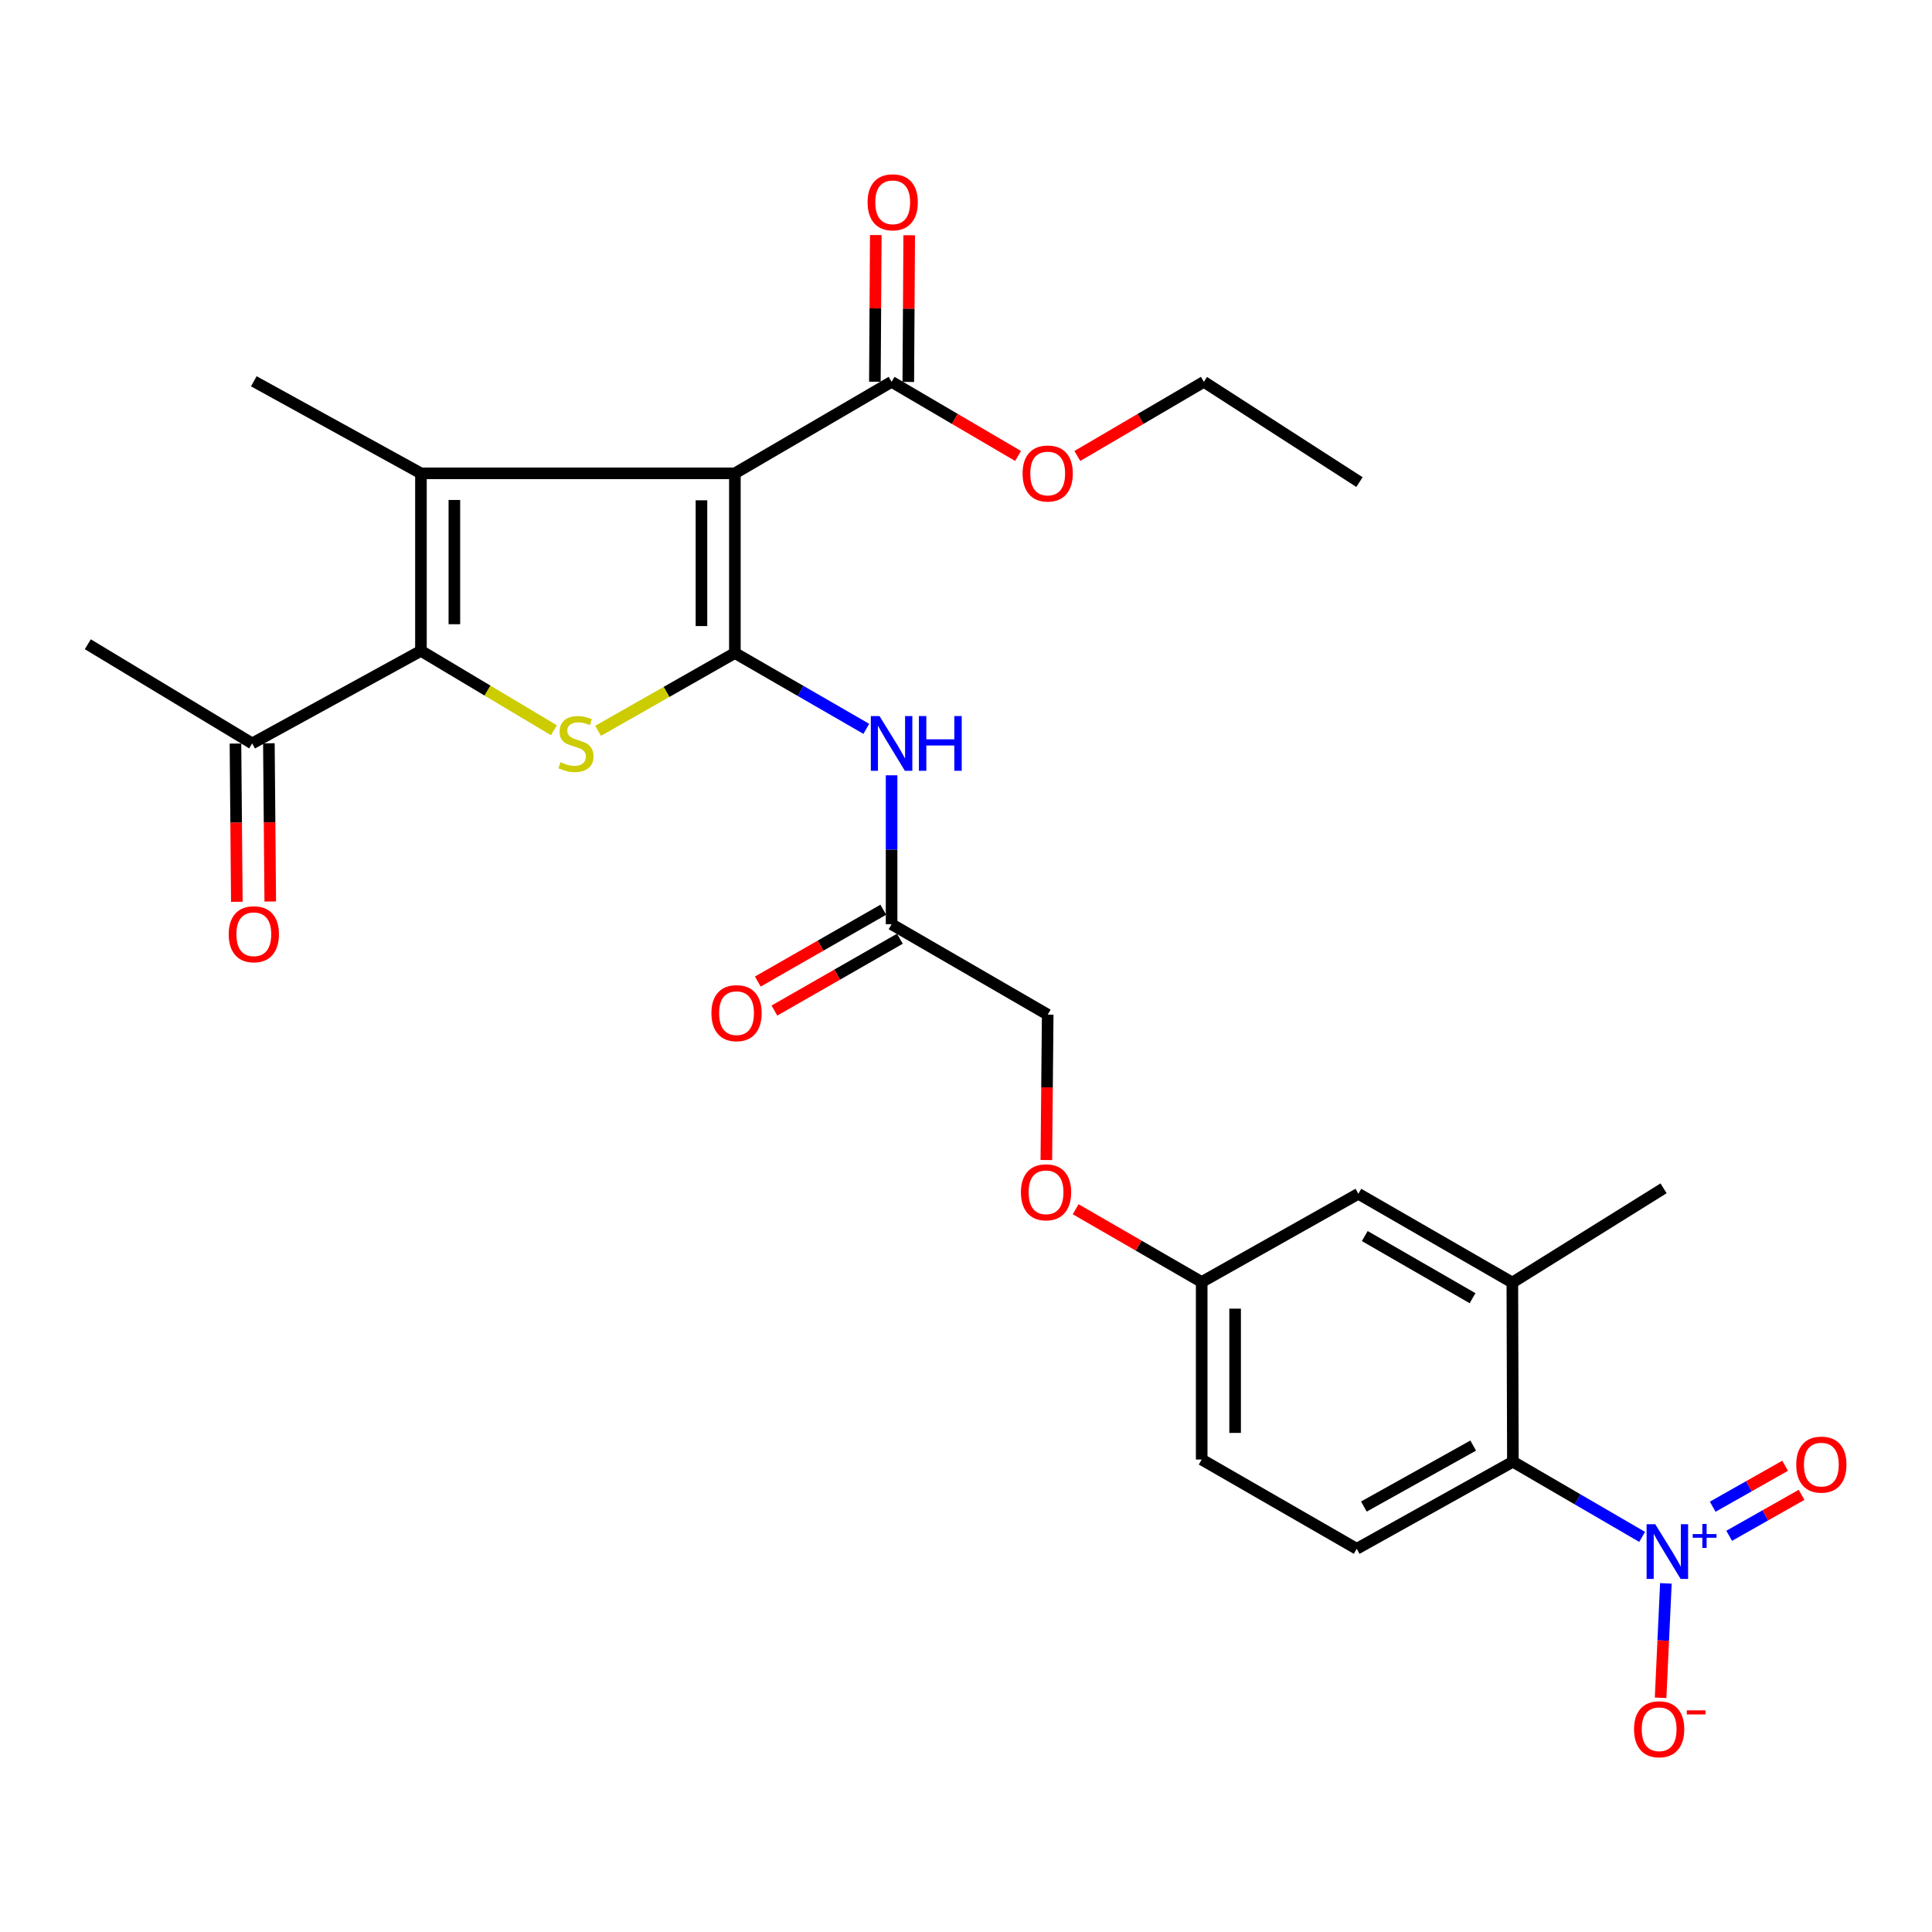 <?xml version='1.0' encoding='iso-8859-1'?>
<svg version='1.1' baseProfile='full'
              xmlns='http://www.w3.org/2000/svg'
                      xmlns:rdkit='http://www.rdkit.org/xml'
                      xmlns:xlink='http://www.w3.org/1999/xlink'
                  xml:space='preserve'
width='1000px' height='1000px' viewBox='0 0 1000 1000'>
<!-- END OF HEADER -->
<rect style='opacity:1.0;fill:#FFFFFF;stroke:none' width='1000' height='1000' x='0' y='0'> </rect>
<path class='bond-0' d='M 380.373,338.001 L 380.373,245.002' style='fill:none;fill-rule:evenodd;stroke:#000000;stroke-width:6px;stroke-linecap:butt;stroke-linejoin:miter;stroke-opacity:1' />
<path class='bond-0' d='M 363.075,324.051 L 363.075,258.952' style='fill:none;fill-rule:evenodd;stroke:#000000;stroke-width:6px;stroke-linecap:butt;stroke-linejoin:miter;stroke-opacity:1' />
<path class='bond-2' d='M 380.373,338.001 L 344.969,358.142' style='fill:none;fill-rule:evenodd;stroke:#000000;stroke-width:6px;stroke-linecap:butt;stroke-linejoin:miter;stroke-opacity:1' />
<path class='bond-2' d='M 344.969,358.142 L 309.565,378.282' style='fill:none;fill-rule:evenodd;stroke:#CCCC00;stroke-width:6px;stroke-linecap:butt;stroke-linejoin:miter;stroke-opacity:1' />
<path class='bond-5' d='M 380.373,338.001 L 414.388,357.624' style='fill:none;fill-rule:evenodd;stroke:#000000;stroke-width:6px;stroke-linecap:butt;stroke-linejoin:miter;stroke-opacity:1' />
<path class='bond-5' d='M 414.388,357.624 L 448.403,377.247' style='fill:none;fill-rule:evenodd;stroke:#0000FF;stroke-width:6px;stroke-linecap:butt;stroke-linejoin:miter;stroke-opacity:1' />
<path class='bond-1' d='M 380.373,245.002 L 217.882,245.002' style='fill:none;fill-rule:evenodd;stroke:#000000;stroke-width:6px;stroke-linecap:butt;stroke-linejoin:miter;stroke-opacity:1' />
<path class='bond-7' d='M 380.373,245.002 L 461.484,197.633' style='fill:none;fill-rule:evenodd;stroke:#000000;stroke-width:6px;stroke-linecap:butt;stroke-linejoin:miter;stroke-opacity:1' />
<path class='bond-20' d='M 217.882,245.002 L 131.38,197.354' style='fill:none;fill-rule:evenodd;stroke:#000000;stroke-width:6px;stroke-linecap:butt;stroke-linejoin:miter;stroke-opacity:1' />
<path class='bond-28' d='M 217.882,245.002 L 217.882,336.877' style='fill:none;fill-rule:evenodd;stroke:#000000;stroke-width:6px;stroke-linecap:butt;stroke-linejoin:miter;stroke-opacity:1' />
<path class='bond-28' d='M 235.181,258.783 L 235.181,323.096' style='fill:none;fill-rule:evenodd;stroke:#000000;stroke-width:6px;stroke-linecap:butt;stroke-linejoin:miter;stroke-opacity:1' />
<path class='bond-3' d='M 286.702,377.976 L 252.292,357.426' style='fill:none;fill-rule:evenodd;stroke:#CCCC00;stroke-width:6px;stroke-linecap:butt;stroke-linejoin:miter;stroke-opacity:1' />
<path class='bond-3' d='M 252.292,357.426 L 217.882,336.877' style='fill:none;fill-rule:evenodd;stroke:#000000;stroke-width:6px;stroke-linecap:butt;stroke-linejoin:miter;stroke-opacity:1' />
<path class='bond-10' d='M 217.882,336.877 L 130.525,384.794' style='fill:none;fill-rule:evenodd;stroke:#000000;stroke-width:6px;stroke-linecap:butt;stroke-linejoin:miter;stroke-opacity:1' />
<path class='bond-4' d='M 849.969,795.497 L 816.521,776.037' style='fill:none;fill-rule:evenodd;stroke:#0000FF;stroke-width:6px;stroke-linecap:butt;stroke-linejoin:miter;stroke-opacity:1' />
<path class='bond-4' d='M 816.521,776.037 L 783.073,756.577' style='fill:none;fill-rule:evenodd;stroke:#000000;stroke-width:6px;stroke-linecap:butt;stroke-linejoin:miter;stroke-opacity:1' />
<path class='bond-11' d='M 862.261,819.551 L 860.892,849.159' style='fill:none;fill-rule:evenodd;stroke:#0000FF;stroke-width:6px;stroke-linecap:butt;stroke-linejoin:miter;stroke-opacity:1' />
<path class='bond-11' d='M 860.892,849.159 L 859.523,878.768' style='fill:none;fill-rule:evenodd;stroke:#FF0000;stroke-width:6px;stroke-linecap:butt;stroke-linejoin:miter;stroke-opacity:1' />
<path class='bond-13' d='M 895.014,794.93 L 913.755,784.328' style='fill:none;fill-rule:evenodd;stroke:#0000FF;stroke-width:6px;stroke-linecap:butt;stroke-linejoin:miter;stroke-opacity:1' />
<path class='bond-13' d='M 913.755,784.328 L 932.495,773.727' style='fill:none;fill-rule:evenodd;stroke:#FF0000;stroke-width:6px;stroke-linecap:butt;stroke-linejoin:miter;stroke-opacity:1' />
<path class='bond-13' d='M 886.497,779.874 L 905.237,769.272' style='fill:none;fill-rule:evenodd;stroke:#0000FF;stroke-width:6px;stroke-linecap:butt;stroke-linejoin:miter;stroke-opacity:1' />
<path class='bond-13' d='M 905.237,769.272 L 923.978,758.67' style='fill:none;fill-rule:evenodd;stroke:#FF0000;stroke-width:6px;stroke-linecap:butt;stroke-linejoin:miter;stroke-opacity:1' />
<path class='bond-9' d='M 461.484,401.293 L 461.484,439.836' style='fill:none;fill-rule:evenodd;stroke:#0000FF;stroke-width:6px;stroke-linecap:butt;stroke-linejoin:miter;stroke-opacity:1' />
<path class='bond-9' d='M 461.484,439.836 L 461.484,478.379' style='fill:none;fill-rule:evenodd;stroke:#000000;stroke-width:6px;stroke-linecap:butt;stroke-linejoin:miter;stroke-opacity:1' />
<path class='bond-6' d='M 783.073,756.577 L 702.241,801.659' style='fill:none;fill-rule:evenodd;stroke:#000000;stroke-width:6px;stroke-linecap:butt;stroke-linejoin:miter;stroke-opacity:1' />
<path class='bond-6' d='M 762.523,748.232 L 705.94,779.789' style='fill:none;fill-rule:evenodd;stroke:#000000;stroke-width:6px;stroke-linecap:butt;stroke-linejoin:miter;stroke-opacity:1' />
<path class='bond-29' d='M 783.073,756.577 L 782.785,663.848' style='fill:none;fill-rule:evenodd;stroke:#000000;stroke-width:6px;stroke-linecap:butt;stroke-linejoin:miter;stroke-opacity:1' />
<path class='bond-15' d='M 470.133,197.687 L 470.369,159.725' style='fill:none;fill-rule:evenodd;stroke:#000000;stroke-width:6px;stroke-linecap:butt;stroke-linejoin:miter;stroke-opacity:1' />
<path class='bond-15' d='M 470.369,159.725 L 470.604,121.764' style='fill:none;fill-rule:evenodd;stroke:#FF0000;stroke-width:6px;stroke-linecap:butt;stroke-linejoin:miter;stroke-opacity:1' />
<path class='bond-15' d='M 452.835,197.58 L 453.07,159.618' style='fill:none;fill-rule:evenodd;stroke:#000000;stroke-width:6px;stroke-linecap:butt;stroke-linejoin:miter;stroke-opacity:1' />
<path class='bond-15' d='M 453.07,159.618 L 453.306,121.656' style='fill:none;fill-rule:evenodd;stroke:#FF0000;stroke-width:6px;stroke-linecap:butt;stroke-linejoin:miter;stroke-opacity:1' />
<path class='bond-23' d='M 461.484,197.633 L 494.215,216.821' style='fill:none;fill-rule:evenodd;stroke:#000000;stroke-width:6px;stroke-linecap:butt;stroke-linejoin:miter;stroke-opacity:1' />
<path class='bond-23' d='M 494.215,216.821 L 526.946,236.009' style='fill:none;fill-rule:evenodd;stroke:#FF0000;stroke-width:6px;stroke-linecap:butt;stroke-linejoin:miter;stroke-opacity:1' />
<path class='bond-8' d='M 782.785,663.848 L 703.087,617.901' style='fill:none;fill-rule:evenodd;stroke:#000000;stroke-width:6px;stroke-linecap:butt;stroke-linejoin:miter;stroke-opacity:1' />
<path class='bond-8' d='M 762.191,671.942 L 706.402,639.779' style='fill:none;fill-rule:evenodd;stroke:#000000;stroke-width:6px;stroke-linecap:butt;stroke-linejoin:miter;stroke-opacity:1' />
<path class='bond-24' d='M 782.785,663.848 L 861.061,615.076' style='fill:none;fill-rule:evenodd;stroke:#000000;stroke-width:6px;stroke-linecap:butt;stroke-linejoin:miter;stroke-opacity:1' />
<path class='bond-16' d='M 457.187,470.873 L 424.715,489.463' style='fill:none;fill-rule:evenodd;stroke:#000000;stroke-width:6px;stroke-linecap:butt;stroke-linejoin:miter;stroke-opacity:1' />
<path class='bond-16' d='M 424.715,489.463 L 392.243,508.053' style='fill:none;fill-rule:evenodd;stroke:#FF0000;stroke-width:6px;stroke-linecap:butt;stroke-linejoin:miter;stroke-opacity:1' />
<path class='bond-16' d='M 465.782,485.885 L 433.31,504.475' style='fill:none;fill-rule:evenodd;stroke:#000000;stroke-width:6px;stroke-linecap:butt;stroke-linejoin:miter;stroke-opacity:1' />
<path class='bond-16' d='M 433.31,504.475 L 400.838,523.066' style='fill:none;fill-rule:evenodd;stroke:#FF0000;stroke-width:6px;stroke-linecap:butt;stroke-linejoin:miter;stroke-opacity:1' />
<path class='bond-21' d='M 461.484,478.379 L 542.288,525.171' style='fill:none;fill-rule:evenodd;stroke:#000000;stroke-width:6px;stroke-linecap:butt;stroke-linejoin:miter;stroke-opacity:1' />
<path class='bond-17' d='M 121.876,384.869 L 122.231,425.819' style='fill:none;fill-rule:evenodd;stroke:#000000;stroke-width:6px;stroke-linecap:butt;stroke-linejoin:miter;stroke-opacity:1' />
<path class='bond-17' d='M 122.231,425.819 L 122.586,466.769' style='fill:none;fill-rule:evenodd;stroke:#FF0000;stroke-width:6px;stroke-linecap:butt;stroke-linejoin:miter;stroke-opacity:1' />
<path class='bond-17' d='M 139.174,384.719 L 139.529,425.669' style='fill:none;fill-rule:evenodd;stroke:#000000;stroke-width:6px;stroke-linecap:butt;stroke-linejoin:miter;stroke-opacity:1' />
<path class='bond-17' d='M 139.529,425.669 L 139.884,466.619' style='fill:none;fill-rule:evenodd;stroke:#FF0000;stroke-width:6px;stroke-linecap:butt;stroke-linejoin:miter;stroke-opacity:1' />
<path class='bond-25' d='M 130.525,384.794 L 45.455,333.465' style='fill:none;fill-rule:evenodd;stroke:#000000;stroke-width:6px;stroke-linecap:butt;stroke-linejoin:miter;stroke-opacity:1' />
<path class='bond-12' d='M 702.241,801.659 L 621.995,755.453' style='fill:none;fill-rule:evenodd;stroke:#000000;stroke-width:6px;stroke-linecap:butt;stroke-linejoin:miter;stroke-opacity:1' />
<path class='bond-14' d='M 703.087,617.901 L 621.995,663.569' style='fill:none;fill-rule:evenodd;stroke:#000000;stroke-width:6px;stroke-linecap:butt;stroke-linejoin:miter;stroke-opacity:1' />
<path class='bond-18' d='M 621.995,663.569 L 589.377,644.732' style='fill:none;fill-rule:evenodd;stroke:#000000;stroke-width:6px;stroke-linecap:butt;stroke-linejoin:miter;stroke-opacity:1' />
<path class='bond-18' d='M 589.377,644.732 L 556.758,625.896' style='fill:none;fill-rule:evenodd;stroke:#FF0000;stroke-width:6px;stroke-linecap:butt;stroke-linejoin:miter;stroke-opacity:1' />
<path class='bond-22' d='M 621.995,663.569 L 621.995,755.453' style='fill:none;fill-rule:evenodd;stroke:#000000;stroke-width:6px;stroke-linecap:butt;stroke-linejoin:miter;stroke-opacity:1' />
<path class='bond-22' d='M 639.294,677.352 L 639.294,741.67' style='fill:none;fill-rule:evenodd;stroke:#000000;stroke-width:6px;stroke-linecap:butt;stroke-linejoin:miter;stroke-opacity:1' />
<path class='bond-19' d='M 541.587,600.429 L 541.937,562.8' style='fill:none;fill-rule:evenodd;stroke:#FF0000;stroke-width:6px;stroke-linecap:butt;stroke-linejoin:miter;stroke-opacity:1' />
<path class='bond-19' d='M 541.937,562.8 L 542.288,525.171' style='fill:none;fill-rule:evenodd;stroke:#000000;stroke-width:6px;stroke-linecap:butt;stroke-linejoin:miter;stroke-opacity:1' />
<path class='bond-26' d='M 557.63,236.011 L 590.375,216.822' style='fill:none;fill-rule:evenodd;stroke:#FF0000;stroke-width:6px;stroke-linecap:butt;stroke-linejoin:miter;stroke-opacity:1' />
<path class='bond-26' d='M 590.375,216.822 L 623.12,197.633' style='fill:none;fill-rule:evenodd;stroke:#000000;stroke-width:6px;stroke-linecap:butt;stroke-linejoin:miter;stroke-opacity:1' />
<path class='bond-27' d='M 623.12,197.633 L 703.664,249.529' style='fill:none;fill-rule:evenodd;stroke:#000000;stroke-width:6px;stroke-linecap:butt;stroke-linejoin:miter;stroke-opacity:1' />
<path  class='atom-3' d='M 290.119 394.514
Q 290.439 394.634, 291.759 395.194
Q 293.079 395.754, 294.519 396.114
Q 295.999 396.434, 297.439 396.434
Q 300.119 396.434, 301.679 395.154
Q 303.239 393.834, 303.239 391.554
Q 303.239 389.994, 302.439 389.034
Q 301.679 388.074, 300.479 387.554
Q 299.279 387.034, 297.279 386.434
Q 294.759 385.674, 293.239 384.954
Q 291.759 384.234, 290.679 382.714
Q 289.639 381.194, 289.639 378.634
Q 289.639 375.074, 292.039 372.874
Q 294.479 370.674, 299.279 370.674
Q 302.559 370.674, 306.279 372.234
L 305.359 375.314
Q 301.959 373.914, 299.399 373.914
Q 296.639 373.914, 295.119 375.074
Q 293.599 376.194, 293.639 378.154
Q 293.639 379.674, 294.399 380.594
Q 295.199 381.514, 296.319 382.034
Q 297.479 382.554, 299.399 383.154
Q 301.959 383.954, 303.479 384.754
Q 304.999 385.554, 306.079 387.194
Q 307.199 388.794, 307.199 391.554
Q 307.199 395.474, 304.559 397.594
Q 301.959 399.674, 297.599 399.674
Q 295.079 399.674, 293.159 399.114
Q 291.279 398.594, 289.039 397.674
L 290.119 394.514
' fill='#CCCC00'/>
<path  class='atom-5' d='M 856.761 788.931
L 866.041 803.931
Q 866.961 805.411, 868.441 808.091
Q 869.921 810.771, 870.001 810.931
L 870.001 788.931
L 873.761 788.931
L 873.761 817.251
L 869.881 817.251
L 859.921 800.851
Q 858.761 798.931, 857.521 796.731
Q 856.321 794.531, 855.961 793.851
L 855.961 817.251
L 852.281 817.251
L 852.281 788.931
L 856.761 788.931
' fill='#0000FF'/>
<path  class='atom-5' d='M 876.137 794.036
L 881.127 794.036
L 881.127 788.782
L 883.345 788.782
L 883.345 794.036
L 888.466 794.036
L 888.466 795.937
L 883.345 795.937
L 883.345 801.217
L 881.127 801.217
L 881.127 795.937
L 876.137 795.937
L 876.137 794.036
' fill='#0000FF'/>
<path  class='atom-6' d='M 455.224 370.634
L 464.504 385.634
Q 465.424 387.114, 466.904 389.794
Q 468.384 392.474, 468.464 392.634
L 468.464 370.634
L 472.224 370.634
L 472.224 398.954
L 468.344 398.954
L 458.384 382.554
Q 457.224 380.634, 455.984 378.434
Q 454.784 376.234, 454.424 375.554
L 454.424 398.954
L 450.744 398.954
L 450.744 370.634
L 455.224 370.634
' fill='#0000FF'/>
<path  class='atom-6' d='M 475.624 370.634
L 479.464 370.634
L 479.464 382.674
L 493.944 382.674
L 493.944 370.634
L 497.784 370.634
L 497.784 398.954
L 493.944 398.954
L 493.944 385.874
L 479.464 385.874
L 479.464 398.954
L 475.624 398.954
L 475.624 370.634
' fill='#0000FF'/>
<path  class='atom-12' d='M 845.774 895.055
Q 845.774 888.255, 849.134 884.455
Q 852.494 880.655, 858.774 880.655
Q 865.054 880.655, 868.414 884.455
Q 871.774 888.255, 871.774 895.055
Q 871.774 901.935, 868.374 905.855
Q 864.974 909.735, 858.774 909.735
Q 852.534 909.735, 849.134 905.855
Q 845.774 901.975, 845.774 895.055
M 858.774 906.535
Q 863.094 906.535, 865.414 903.655
Q 867.774 900.735, 867.774 895.055
Q 867.774 889.495, 865.414 886.695
Q 863.094 883.855, 858.774 883.855
Q 854.454 883.855, 852.094 886.655
Q 849.774 889.455, 849.774 895.055
Q 849.774 900.775, 852.094 903.655
Q 854.454 906.535, 858.774 906.535
' fill='#FF0000'/>
<path  class='atom-12' d='M 873.094 885.278
L 882.783 885.278
L 882.783 887.39
L 873.094 887.39
L 873.094 885.278
' fill='#FF0000'/>
<path  class='atom-14' d='M 929.729 758.08
Q 929.729 751.28, 933.089 747.48
Q 936.449 743.68, 942.729 743.68
Q 949.009 743.68, 952.369 747.48
Q 955.729 751.28, 955.729 758.08
Q 955.729 764.96, 952.329 768.88
Q 948.929 772.76, 942.729 772.76
Q 936.489 772.76, 933.089 768.88
Q 929.729 765, 929.729 758.08
M 942.729 769.56
Q 947.049 769.56, 949.369 766.68
Q 951.729 763.76, 951.729 758.08
Q 951.729 752.52, 949.369 749.72
Q 947.049 746.88, 942.729 746.88
Q 938.409 746.88, 936.049 749.68
Q 933.729 752.48, 933.729 758.08
Q 933.729 763.8, 936.049 766.68
Q 938.409 769.56, 942.729 769.56
' fill='#FF0000'/>
<path  class='atom-16' d='M 449.061 104.705
Q 449.061 97.905, 452.421 94.105
Q 455.781 90.305, 462.061 90.305
Q 468.341 90.305, 471.701 94.105
Q 475.061 97.905, 475.061 104.705
Q 475.061 111.585, 471.661 115.505
Q 468.261 119.385, 462.061 119.385
Q 455.821 119.385, 452.421 115.505
Q 449.061 111.625, 449.061 104.705
M 462.061 116.185
Q 466.381 116.185, 468.701 113.305
Q 471.061 110.385, 471.061 104.705
Q 471.061 99.145, 468.701 96.345
Q 466.381 93.505, 462.061 93.505
Q 457.741 93.505, 455.381 96.305
Q 453.061 99.105, 453.061 104.705
Q 453.061 110.425, 455.381 113.305
Q 457.741 116.185, 462.061 116.185
' fill='#FF0000'/>
<path  class='atom-17' d='M 368.229 524.406
Q 368.229 517.606, 371.589 513.806
Q 374.949 510.006, 381.229 510.006
Q 387.509 510.006, 390.869 513.806
Q 394.229 517.606, 394.229 524.406
Q 394.229 531.286, 390.829 535.206
Q 387.429 539.086, 381.229 539.086
Q 374.989 539.086, 371.589 535.206
Q 368.229 531.326, 368.229 524.406
M 381.229 535.886
Q 385.549 535.886, 387.869 533.006
Q 390.229 530.086, 390.229 524.406
Q 390.229 518.846, 387.869 516.046
Q 385.549 513.206, 381.229 513.206
Q 376.909 513.206, 374.549 516.006
Q 372.229 518.806, 372.229 524.406
Q 372.229 530.126, 374.549 533.006
Q 376.909 535.886, 381.229 535.886
' fill='#FF0000'/>
<path  class='atom-18' d='M 118.38 483.562
Q 118.38 476.762, 121.74 472.962
Q 125.1 469.162, 131.38 469.162
Q 137.66 469.162, 141.02 472.962
Q 144.38 476.762, 144.38 483.562
Q 144.38 490.442, 140.98 494.362
Q 137.58 498.242, 131.38 498.242
Q 125.14 498.242, 121.74 494.362
Q 118.38 490.482, 118.38 483.562
M 131.38 495.042
Q 135.7 495.042, 138.02 492.162
Q 140.38 489.242, 140.38 483.562
Q 140.38 478.002, 138.02 475.202
Q 135.7 472.362, 131.38 472.362
Q 127.06 472.362, 124.7 475.162
Q 122.38 477.962, 122.38 483.562
Q 122.38 489.282, 124.7 492.162
Q 127.06 495.042, 131.38 495.042
' fill='#FF0000'/>
<path  class='atom-20' d='M 528.432 617.126
Q 528.432 610.326, 531.792 606.526
Q 535.152 602.726, 541.432 602.726
Q 547.712 602.726, 551.072 606.526
Q 554.432 610.326, 554.432 617.126
Q 554.432 624.006, 551.032 627.926
Q 547.632 631.806, 541.432 631.806
Q 535.192 631.806, 531.792 627.926
Q 528.432 624.046, 528.432 617.126
M 541.432 628.606
Q 545.752 628.606, 548.072 625.726
Q 550.432 622.806, 550.432 617.126
Q 550.432 611.566, 548.072 608.766
Q 545.752 605.926, 541.432 605.926
Q 537.112 605.926, 534.752 608.726
Q 532.432 611.526, 532.432 617.126
Q 532.432 622.846, 534.752 625.726
Q 537.112 628.606, 541.432 628.606
' fill='#FF0000'/>
<path  class='atom-24' d='M 529.288 245.082
Q 529.288 238.282, 532.648 234.482
Q 536.008 230.682, 542.288 230.682
Q 548.568 230.682, 551.928 234.482
Q 555.288 238.282, 555.288 245.082
Q 555.288 251.962, 551.888 255.882
Q 548.488 259.762, 542.288 259.762
Q 536.048 259.762, 532.648 255.882
Q 529.288 252.002, 529.288 245.082
M 542.288 256.562
Q 546.608 256.562, 548.928 253.682
Q 551.288 250.762, 551.288 245.082
Q 551.288 239.522, 548.928 236.722
Q 546.608 233.882, 542.288 233.882
Q 537.968 233.882, 535.608 236.682
Q 533.288 239.482, 533.288 245.082
Q 533.288 250.802, 535.608 253.682
Q 537.968 256.562, 542.288 256.562
' fill='#FF0000'/>
</svg>

